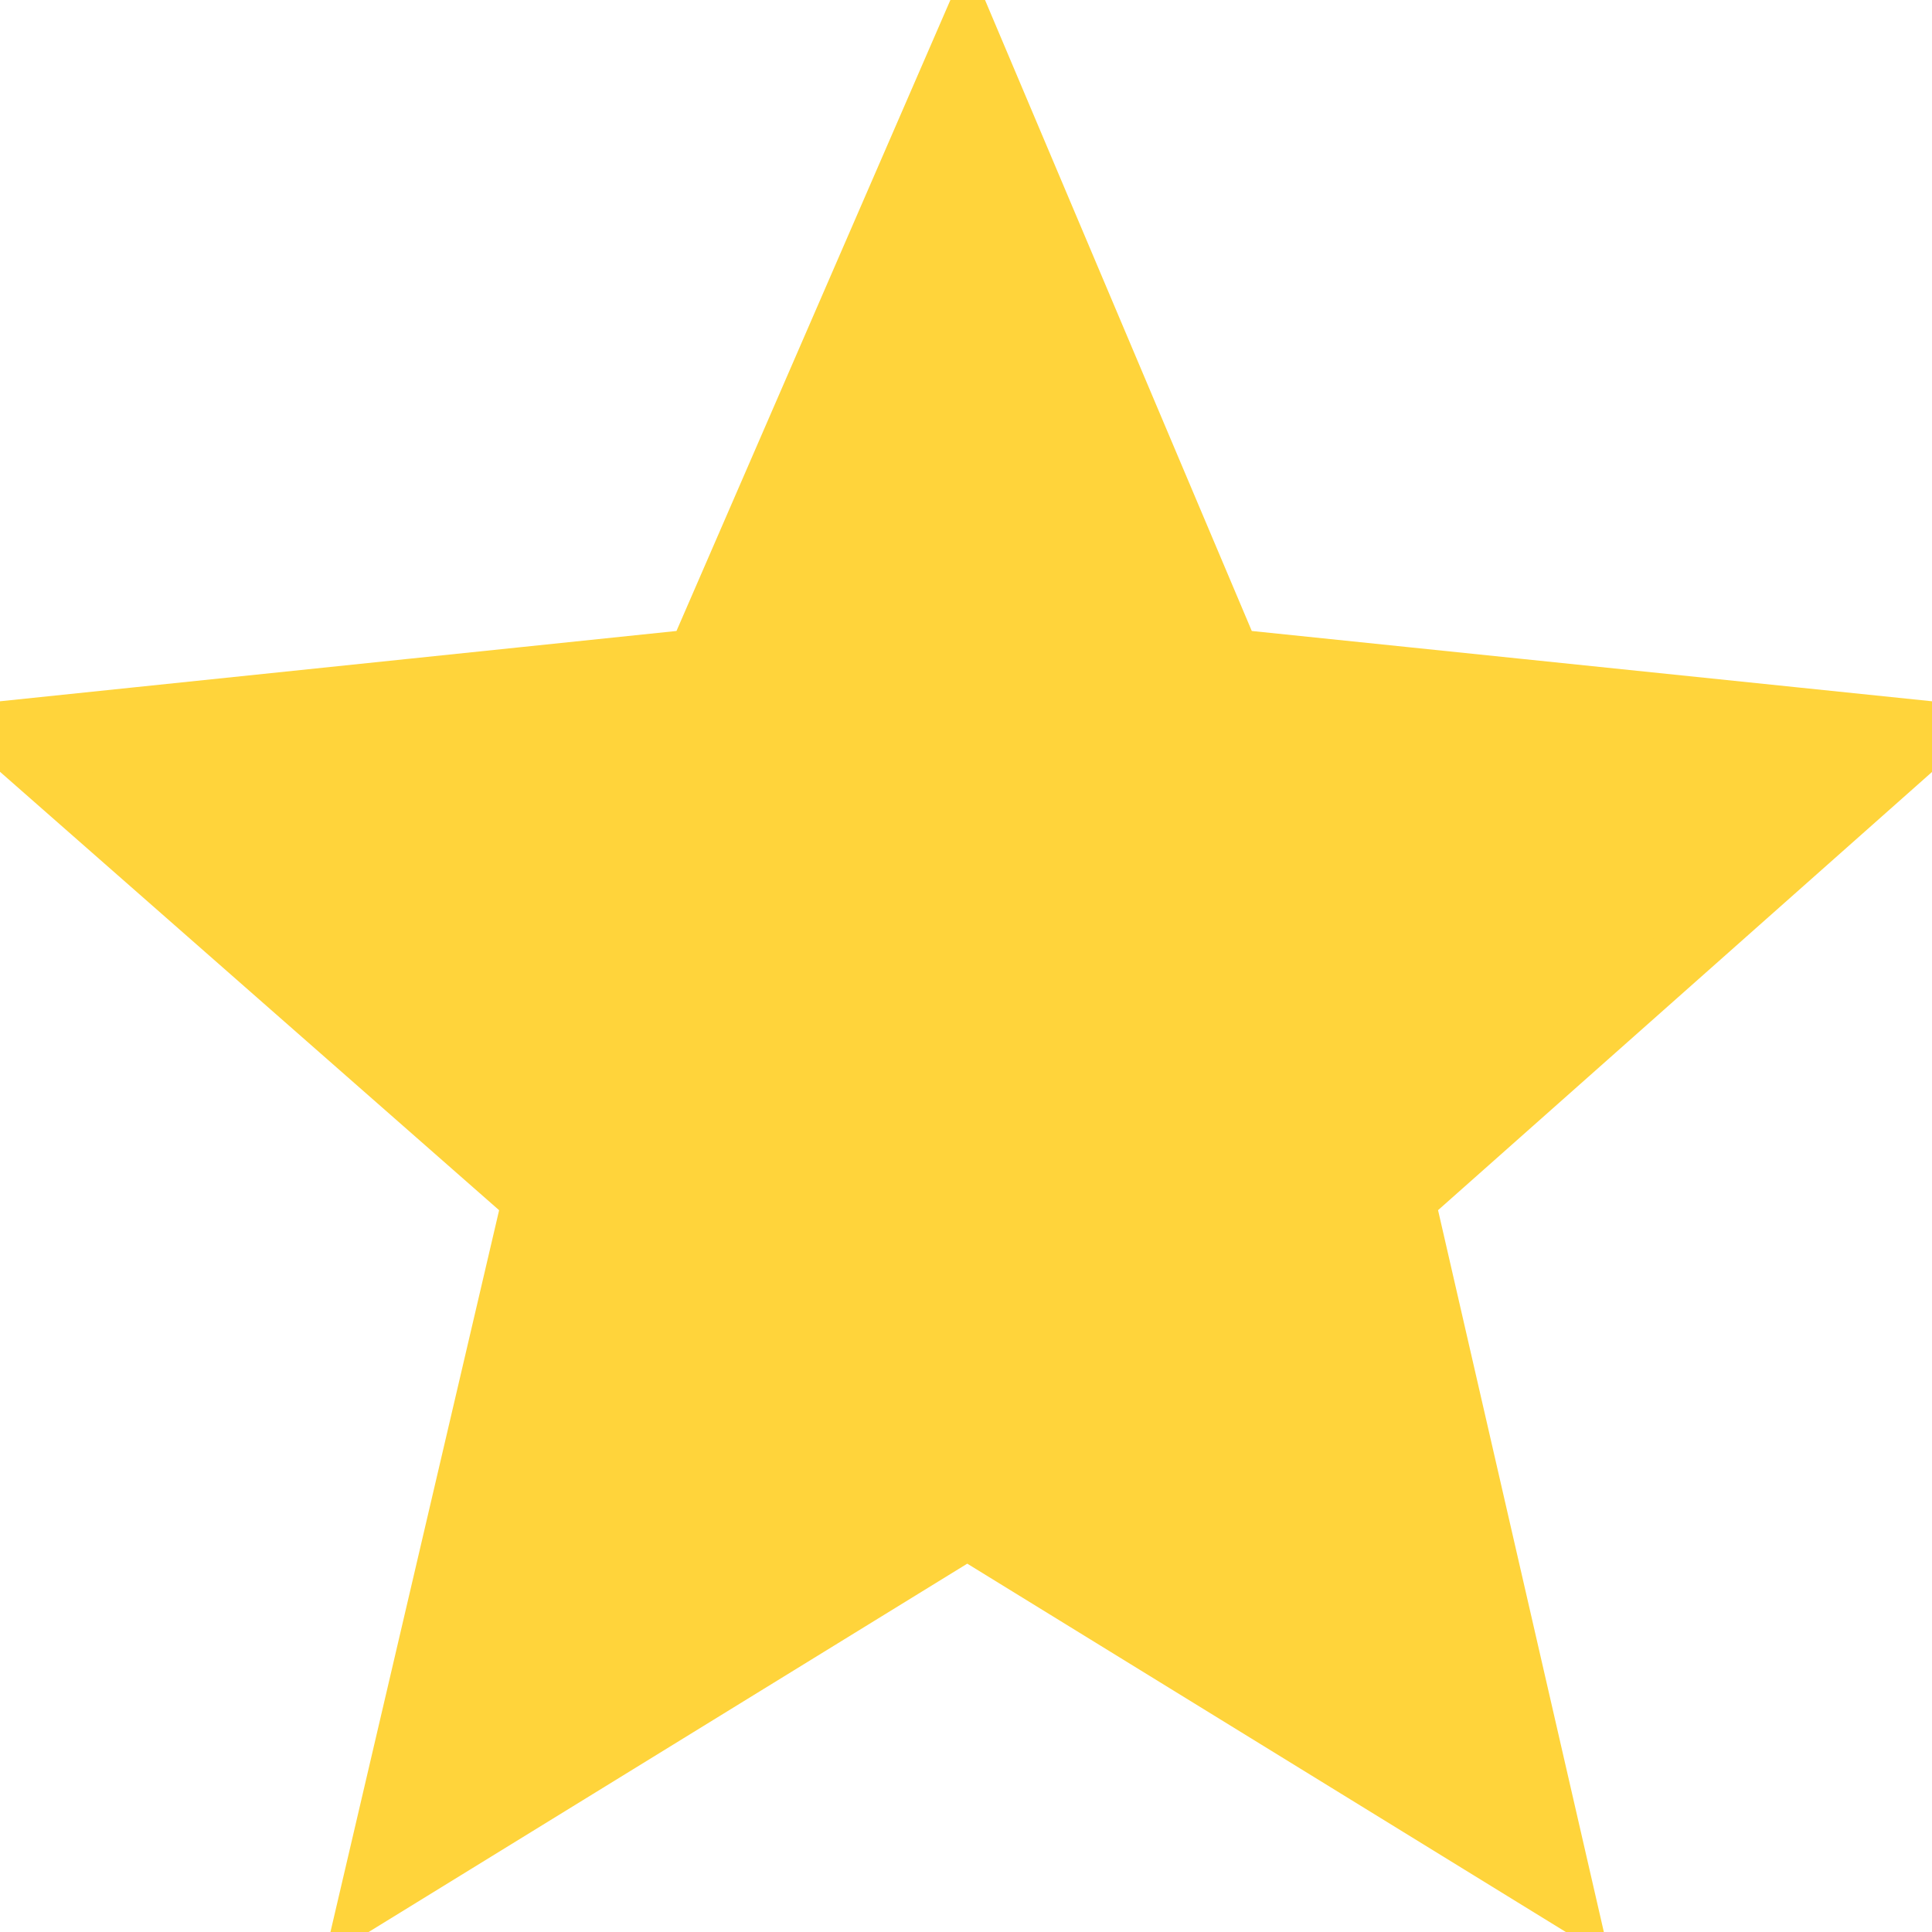 <?xml version="1.0" encoding="utf-8"?>
<svg version="1.1" xmlns="http://www.w3.org/2000/svg" width="20px" height="20px"  viewBox="0 0 32 32">
	<path d="M20.388,10.918L32,12.118l-8.735,7.749L25.914,
		 31.4l-9.893-6.088L6.127,31.4l2.695-11.533L0,
		 12.118l11.547-1.2L16.026,0.6L20.388,10.918z" fill="#ffd43b"  stroke-width="1" stroke="#ffd43b"/>
</svg>